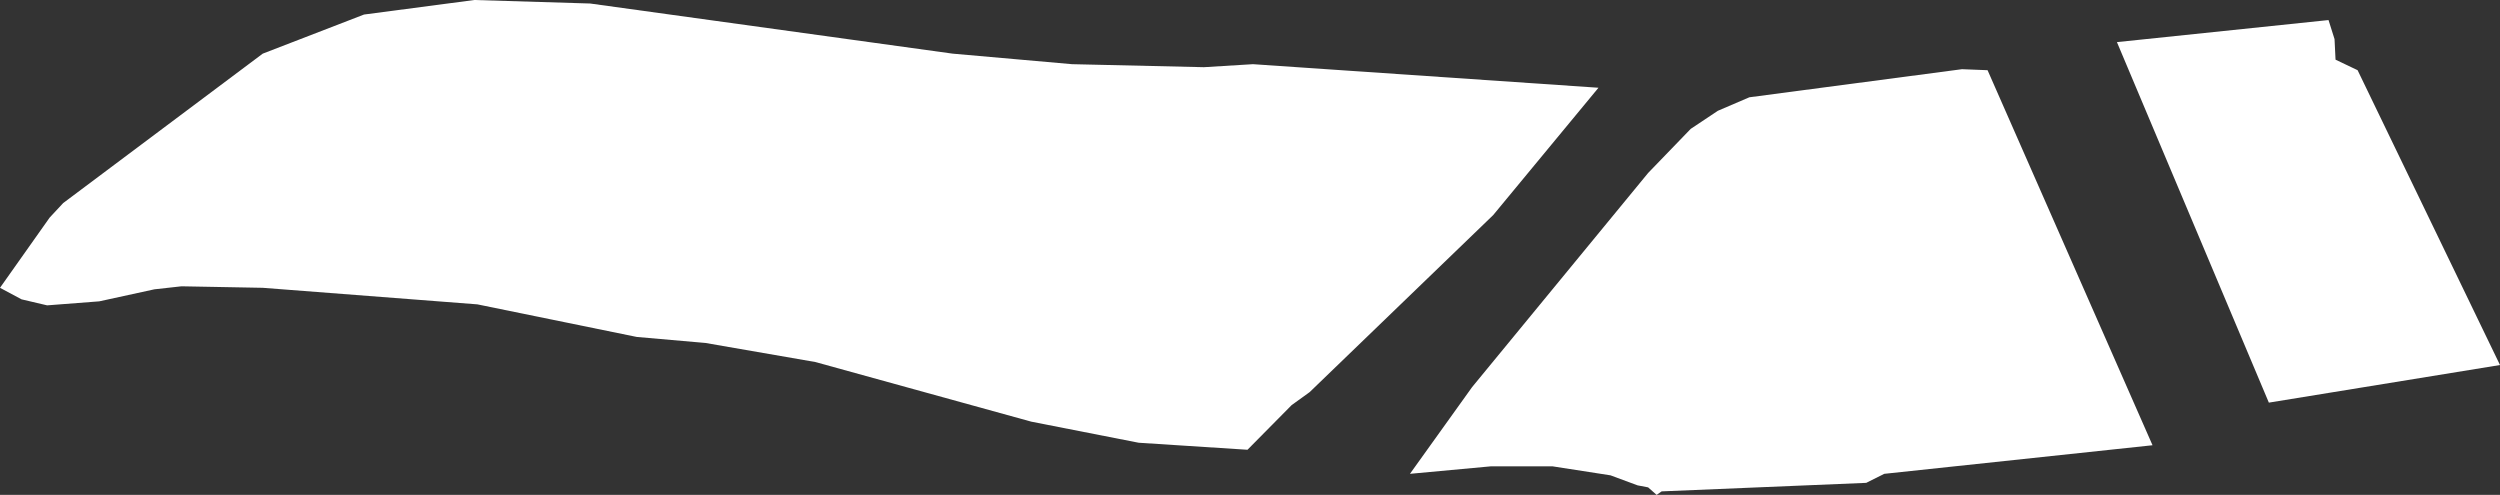 <?xml version="1.0" encoding="UTF-8" standalone="no"?>
<svg xmlns:xlink="http://www.w3.org/1999/xlink" height="49.35px" width="249.3px" xmlns="http://www.w3.org/2000/svg">
  <rect width="100%" height="100%" fill="#333333" stroke="none"/>
  <g transform="matrix(1.0, 0.0, 0.0, 1.0, 124.65, 24.65)">
    <path d="M-4.6 -17.95 L0.3 -18.25 34.75 -15.9 24.25 -3.2 5.95 14.45 4.15 15.75 -0.25 20.2 -11.1 19.5 -21.8 17.4 -43.35 11.45 -54.3 9.55 -61.15 8.95 -77.05 5.7 -98.45 4.05 -106.55 3.9 -109.25 4.2 -114.75 5.4 -119.95 5.8 -122.5 5.2 -124.65 4.05 -119.7 -2.95 -118.35 -4.4 -98.45 -19.3 -88.35 -23.2 -77.35 -24.65 -65.8 -24.3 -29.65 -19.3 -17.75 -18.25 -4.6 -17.95 M73.55 -17.65 L90.0 19.75 63.25 22.6 61.45 23.5 41.05 24.35 40.55 24.7 39.7 23.95 38.65 23.75 35.95 22.75 30.15 21.85 24.05 21.85 15.95 22.6 22.15 13.95 39.7 -7.4 43.95 -11.8 46.65 -13.6 49.8 -14.95 71.0 -17.75 73.55 -17.65 M86.45 -20.45 L107.55 -22.65 108.15 -20.75 108.25 -18.7 110.45 -17.65 124.65 11.75 101.6 15.5 86.45 -20.45" fill="#ffffff" fill-rule="evenodd" stroke="none"/>
  </g>
</svg>
